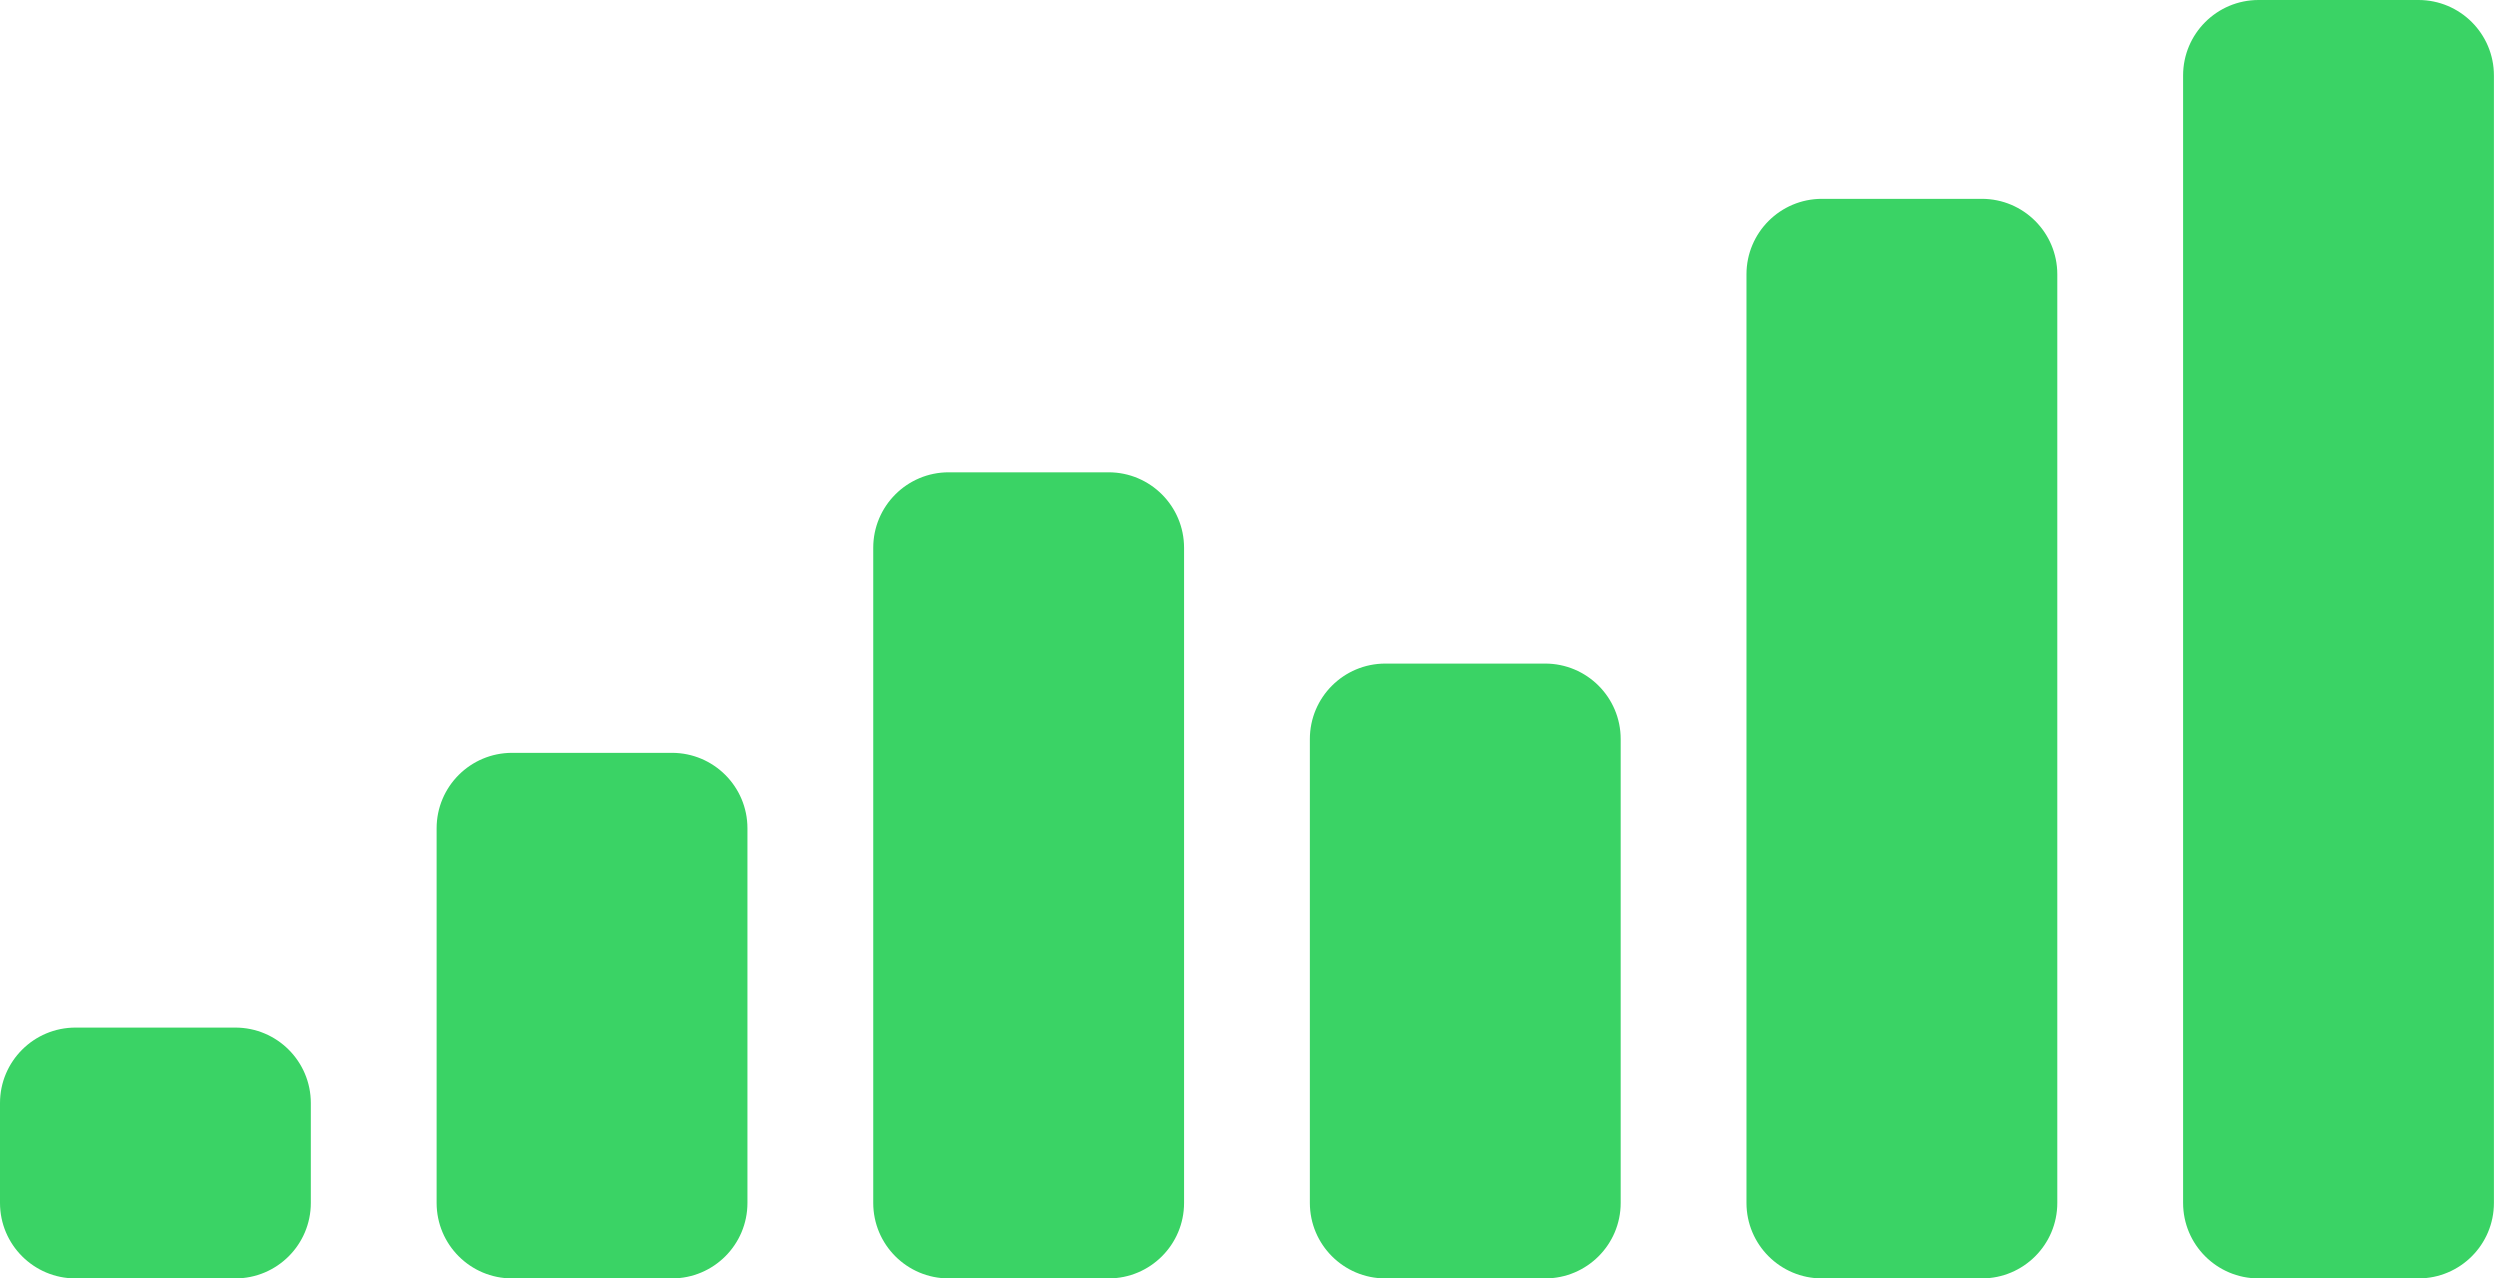 <svg width="88" height="45" viewBox="0 0 88 45" fill="none" xmlns="http://www.w3.org/2000/svg">
<path d="M0 38.828C0 37.361 1.19 36.171 2.657 36.171H8.284C9.751 36.171 10.941 37.361 10.941 38.828V42.343C10.941 43.81 9.751 45 8.284 45H2.657C1.19 45 0 43.81 0 42.343V38.828Z" fill="#3AD365"/>
<path d="M15.369 29.156C15.369 27.689 16.558 26.5 18.026 26.5H23.653C25.12 26.5 26.31 27.689 26.31 29.156V42.343C26.31 43.81 25.12 45 23.653 45H18.026C16.558 45 15.369 43.81 15.369 42.343V29.156Z" fill="#3AD365"/>
<path d="M30.738 19.282C30.738 17.815 31.927 16.625 33.395 16.625H39.022C40.489 16.625 41.679 17.815 41.679 19.282V42.343C41.679 43.81 40.489 45 39.022 45H33.395C31.927 45 30.738 43.81 30.738 42.343V19.282Z" fill="#3AD365"/>
<path d="M46.107 26.015C46.107 24.547 47.297 23.358 48.764 23.358H54.391C55.858 23.358 57.048 24.547 57.048 26.015V42.343C57.048 43.81 55.858 45 54.391 45H48.764C47.297 45 46.107 43.81 46.107 42.343V26.015Z" fill="#3AD365"/>
<path d="M61.476 9.656C61.476 8.189 62.666 6.999 64.133 6.999H69.76C71.228 6.999 72.417 8.189 72.417 9.656V42.343C72.417 43.81 71.228 45 69.76 45H64.133C62.666 45 61.476 43.81 61.476 42.343V9.656Z" fill="#3AD365"/>
<path d="M76.845 2.657C76.845 1.19 78.034 0 79.502 0H85.129C86.597 0 87.786 1.19 87.786 2.657V42.343C87.786 43.81 86.597 45 85.129 45H79.502C78.034 45 76.845 43.81 76.845 42.343V2.657Z" fill="#3AD365"/>
</svg>
